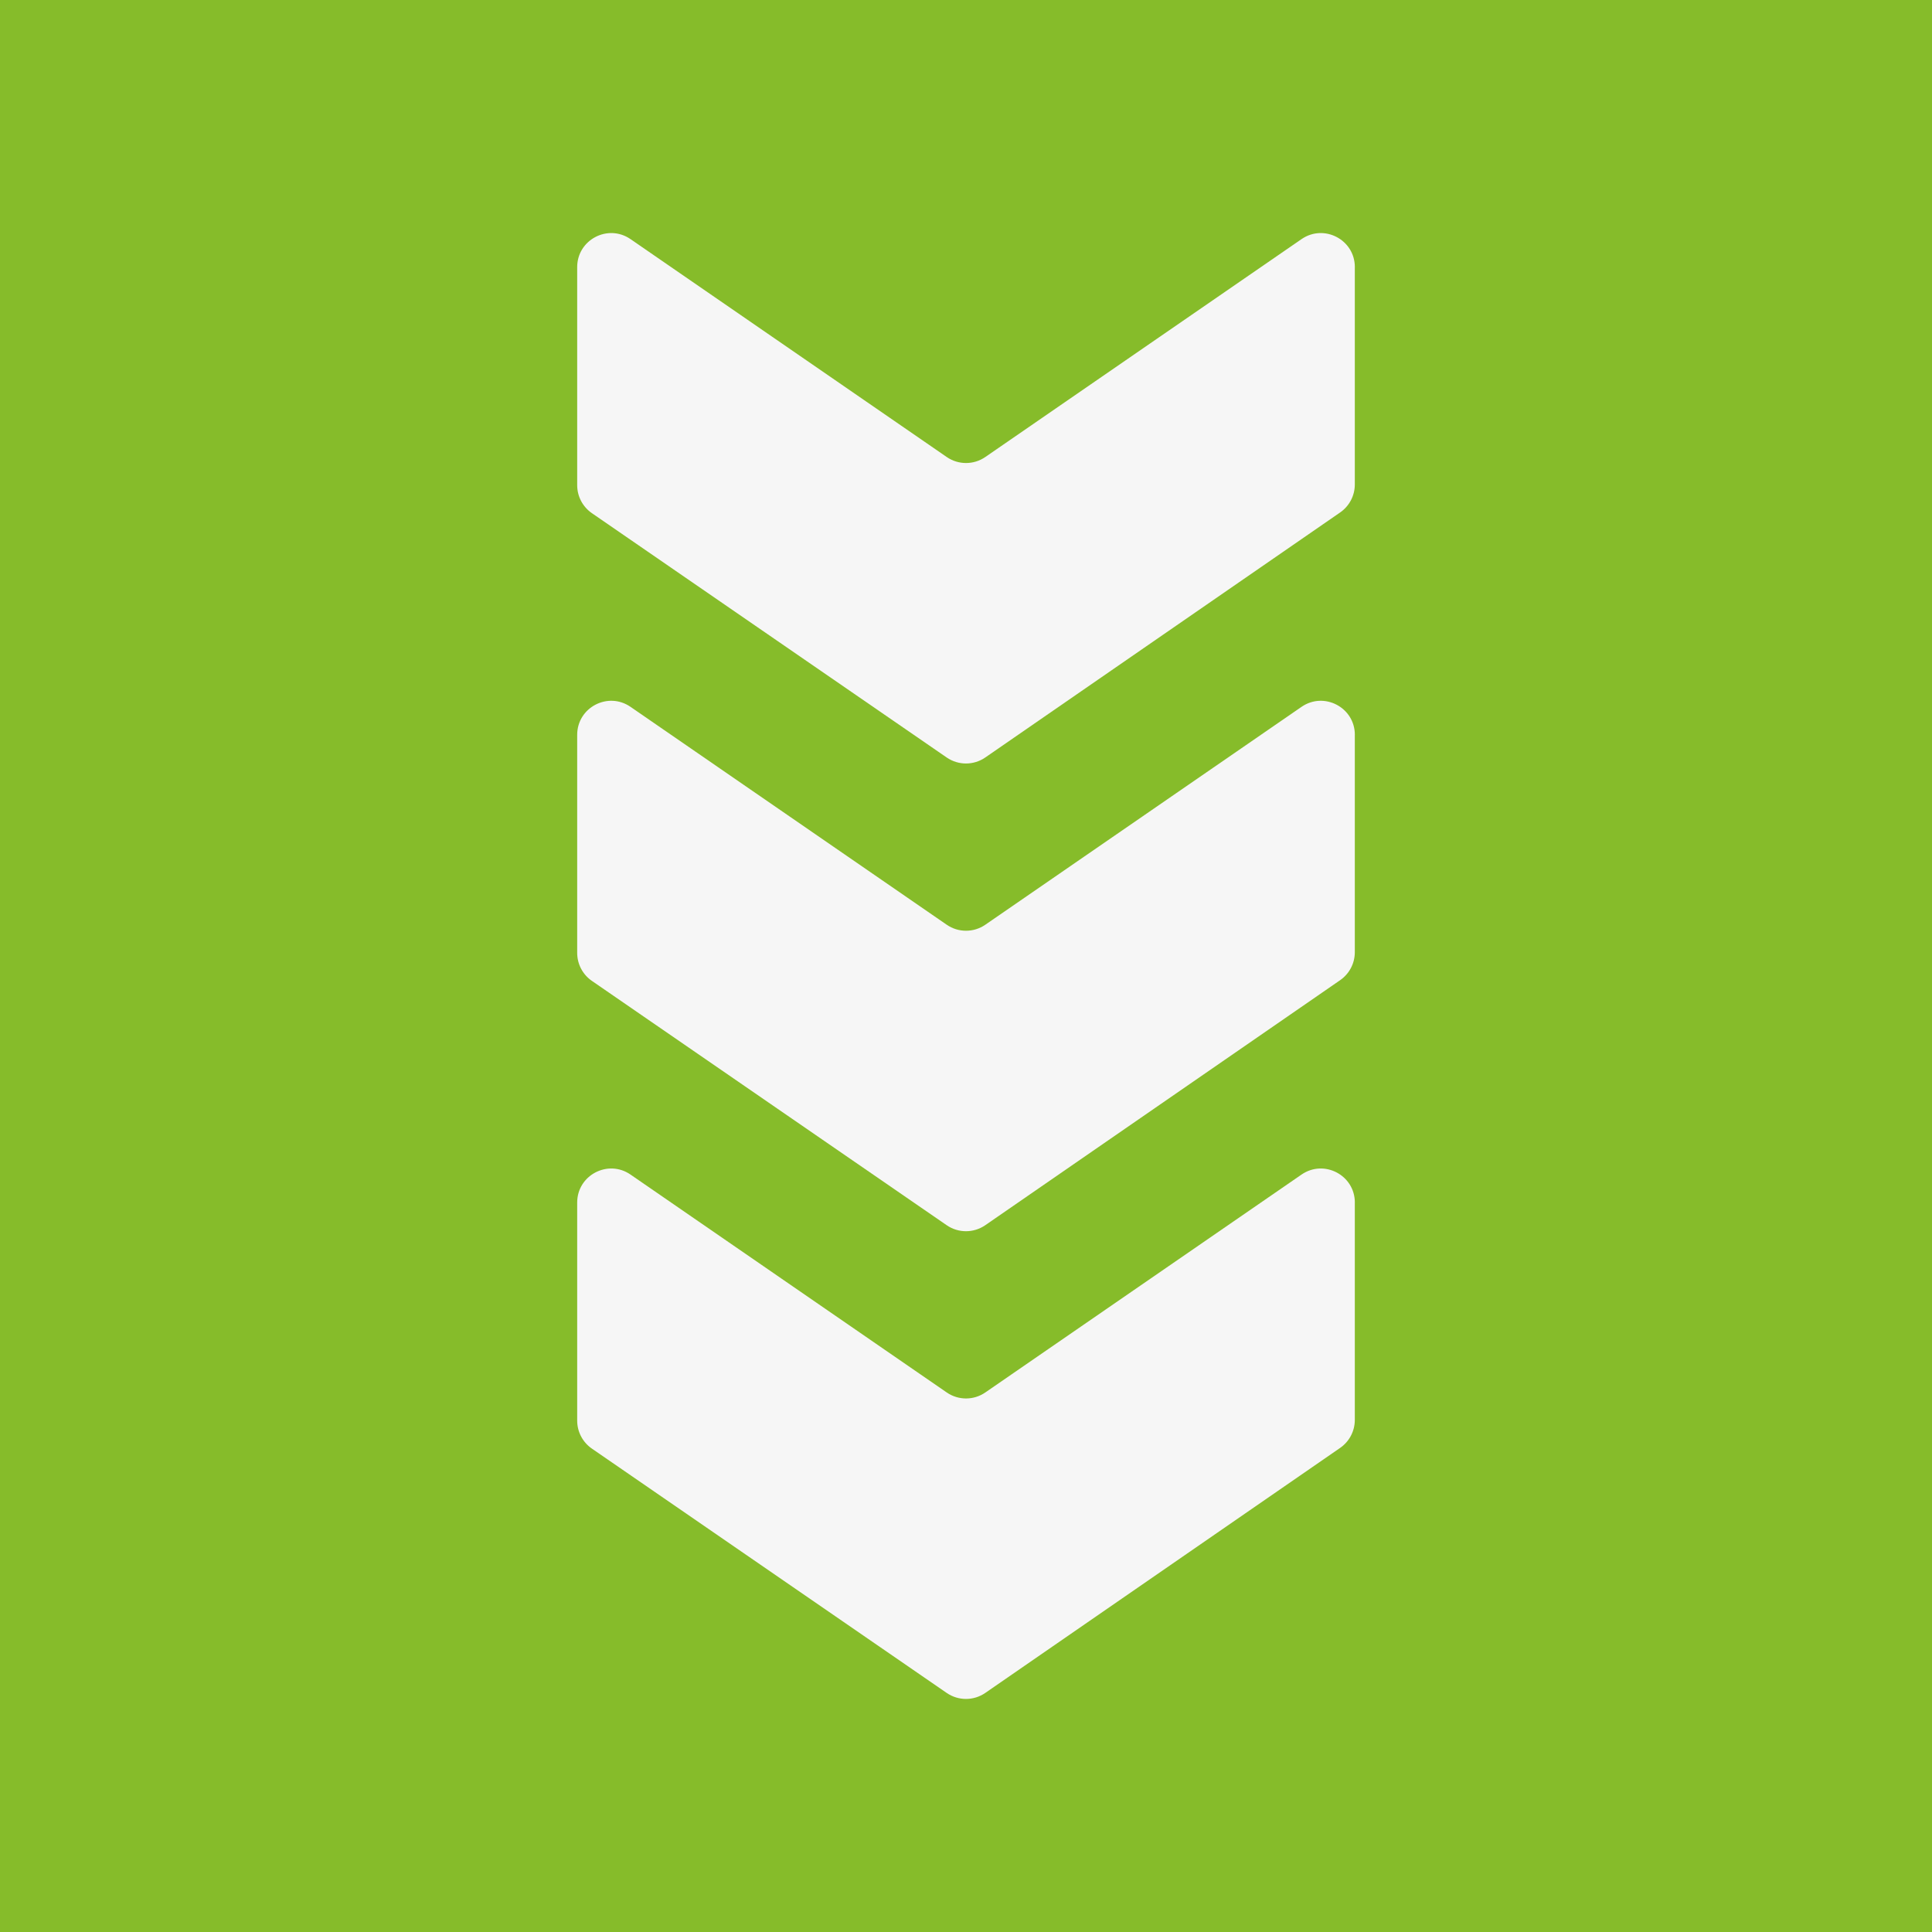 <svg xmlns="http://www.w3.org/2000/svg" id="Layer_2" data-name="Layer 2" viewBox="0 0 1080 1080"><defs><style>      .cls-1 {        fill: #86bc2a;      }      .cls-2 {        fill: #f6f6f6;      }    </style></defs><g id="Layer_1-2" data-name="Layer 1"><g><rect class="cls-1" width="1080" height="1080"></rect><g><path class="cls-2" d="M757.35,149.33v121.49c0,6.25-3.07,12.1-8.21,15.65l-198.35,136.96c-6.5,4.49-15.09,4.49-21.59.01l-198.32-136.57c-5.15-3.55-8.23-9.4-8.23-15.66v-121.88c0-15.32,17.19-24.35,29.81-15.66l176.76,121.8c6.5,4.48,15.08,4.48,21.58,0l176.76-121.8c12.62-8.69,29.81.34,29.81,15.66Z"></path><path class="cls-2" d="M757.35,410.79v121.49c0,6.25-3.07,12.1-8.21,15.65l-198.35,136.96c-6.5,4.49-15.09,4.49-21.59.01l-198.32-136.57c-5.15-3.55-8.23-9.4-8.23-15.66v-121.88c0-15.32,17.19-24.35,29.81-15.66l176.76,121.8c6.5,4.48,15.08,4.48,21.58,0l176.76-121.8c12.62-8.69,29.81.34,29.81,15.66Z"></path><path class="cls-2" d="M757.35,672.25v121.49c0,6.25-3.07,12.1-8.21,15.65l-198.35,136.96c-6.5,4.49-15.09,4.49-21.59.01l-198.32-136.57c-5.15-3.55-8.23-9.4-8.23-15.66v-121.88c0-15.32,17.19-24.35,29.81-15.66l176.76,121.8c6.5,4.48,15.08,4.48,21.58,0l176.76-121.8c12.62-8.69,29.81.34,29.81,15.66Z"></path></g></g></g></svg>